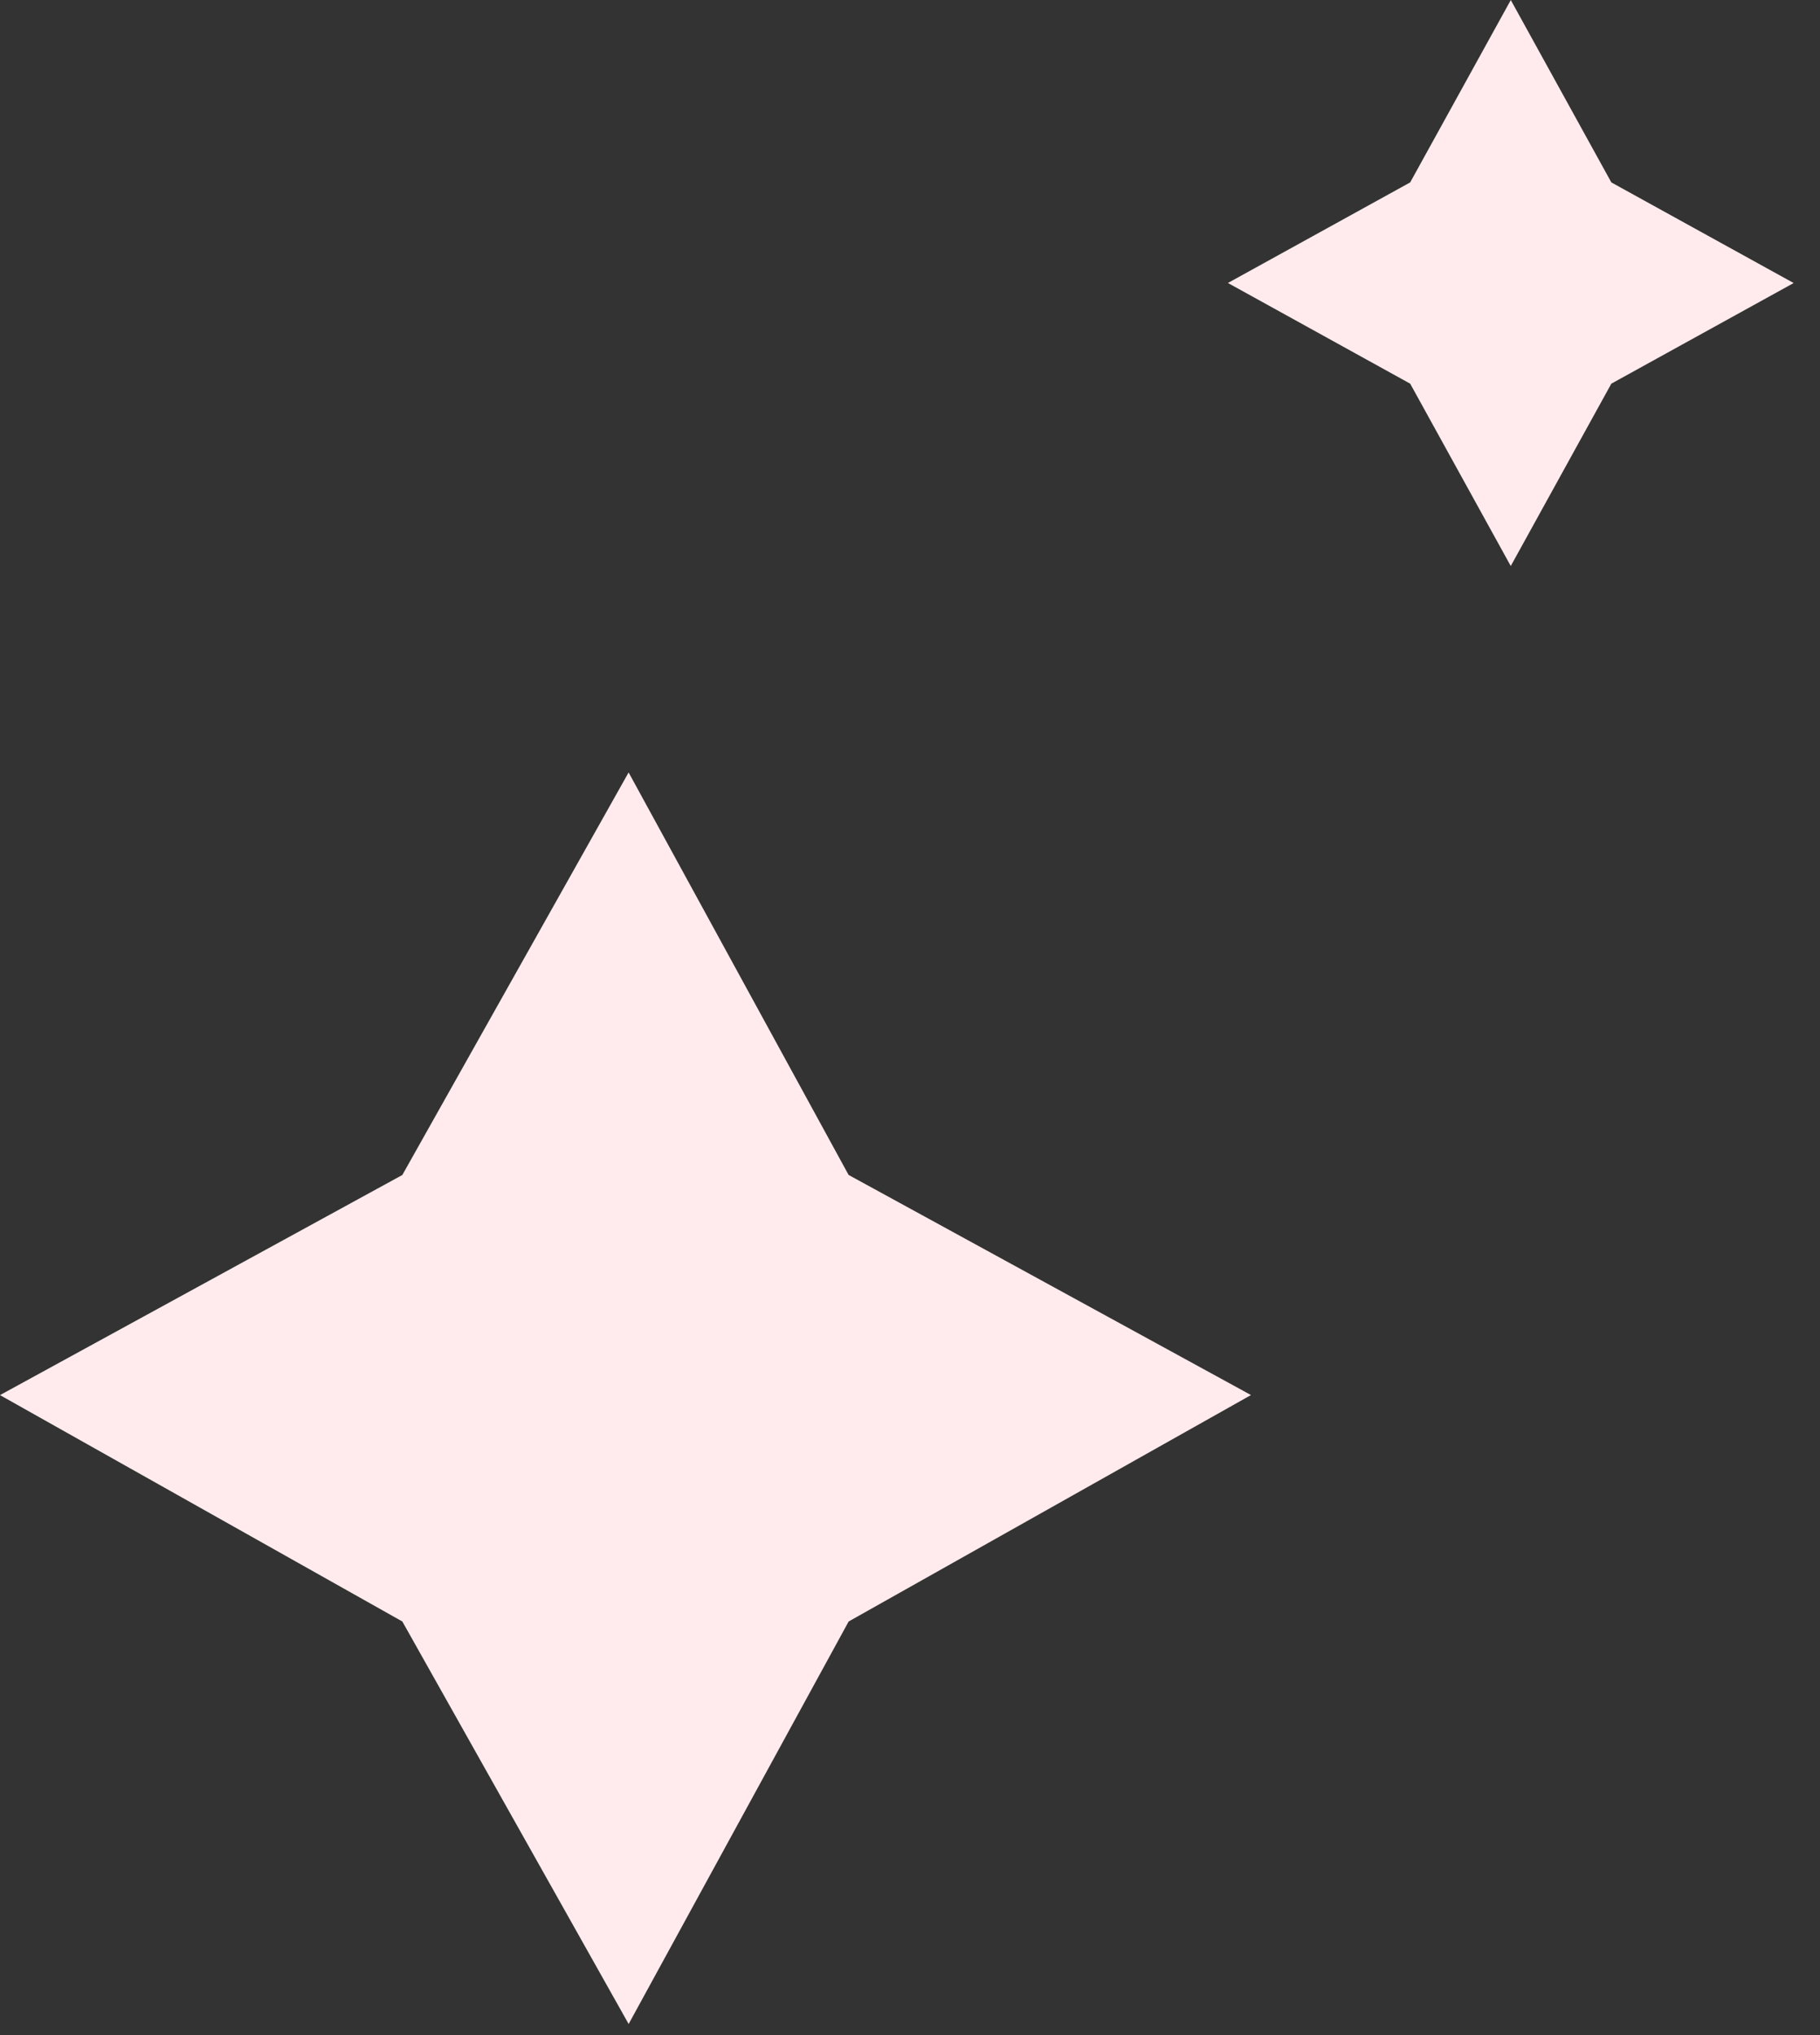 <svg width="34" height="38" fill="none" xmlns="http://www.w3.org/2000/svg"><rect width="100%" height="100%" fill="#333333" stroke="none"/><path d="M11.743 14.423l4.11 7.516 7.517 4.11-7.516 4.228-4.11 7.516-4.228-7.516L0 26.05l7.516-4.11 4.227-7.516zM28.223 0l1.879 3.406 3.406 1.879-3.406 1.879-1.879 3.405-1.879-3.405-3.405-1.88 3.405-1.878L28.224 0z" fill="#FFEBED"/></svg>